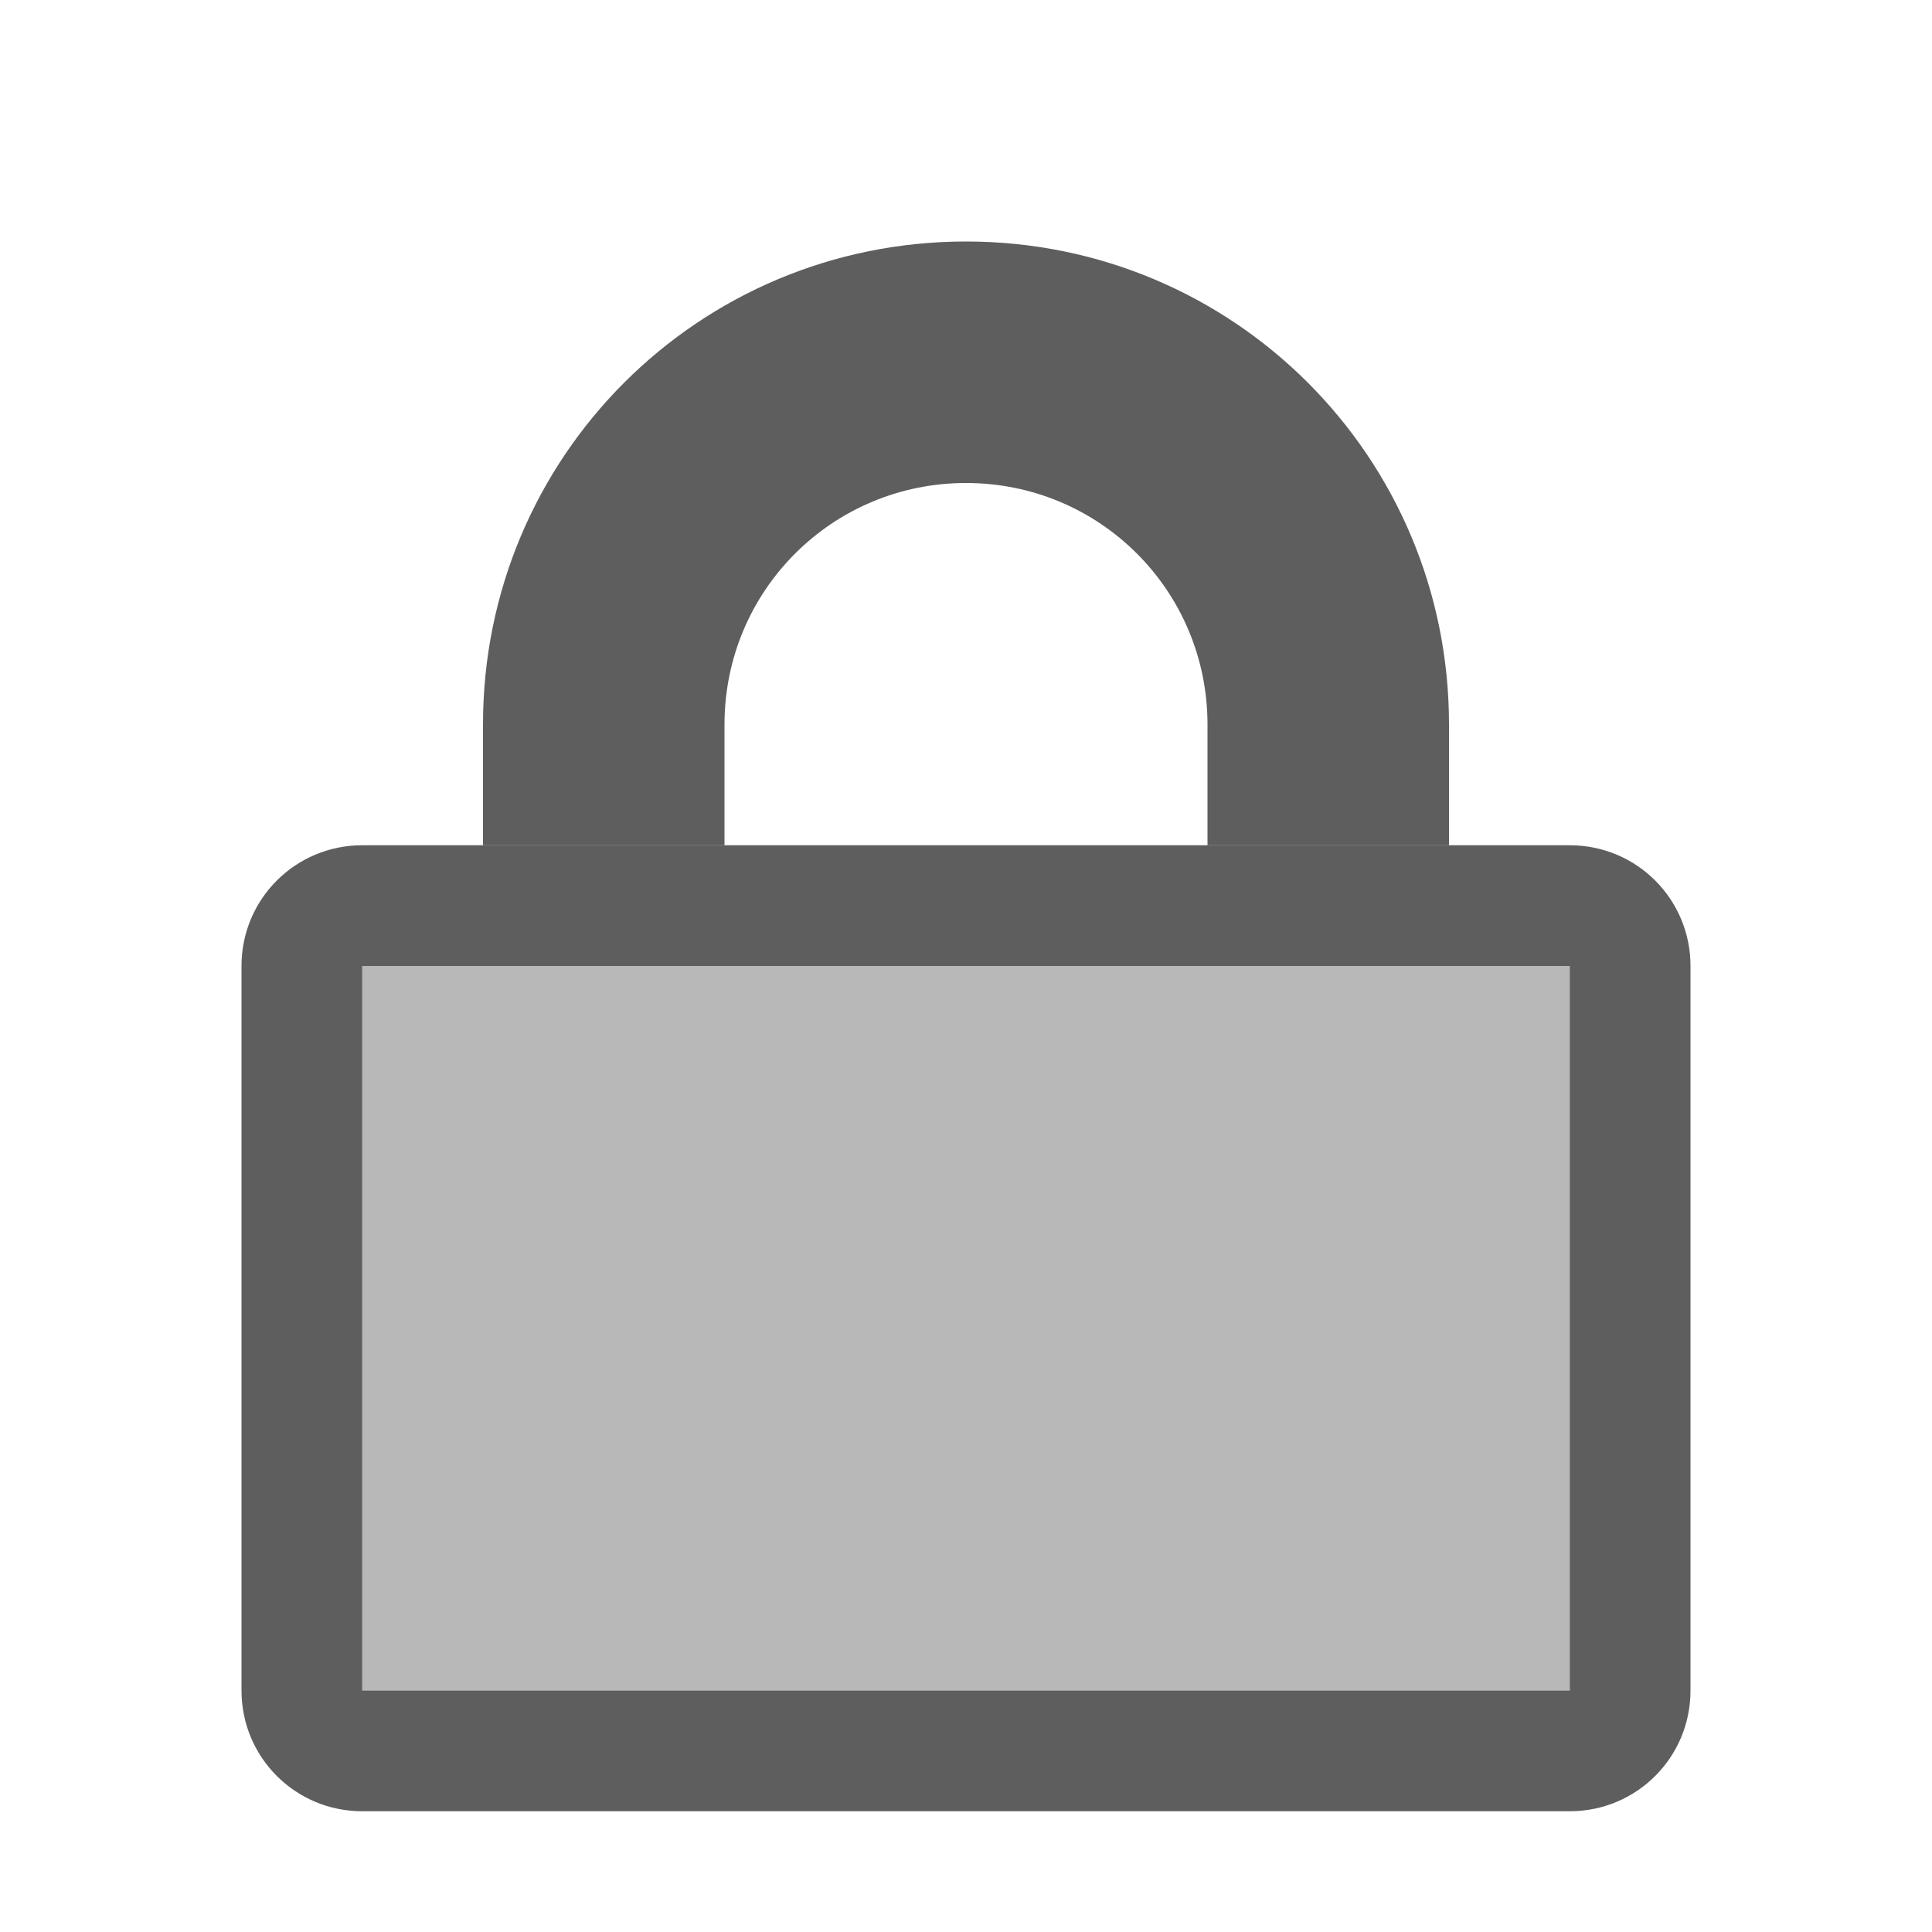 <svg width="16" height="16" version="1.1" xmlns="http://www.w3.org/2000/svg">
 <defs>
  <style id="current-color-scheme" type="text/css">.ColorScheme-Text { color:#363636; }</style>
 </defs>
 <g class="ColorScheme-Text" fill="currentColor" >
  <path d="m8 2c-2.216 0-4 1.784-4 4v1h2v-1c0-1.108 0.892-2 2-2s2 0.892 2 2v1h2v-1c0-2.216-1.784-4-4-4z" opacity=".8"/>
  <path d="m3 7c-0.554 0-1 0.446-1 1v6c0 0.554 0.446 1 1 1h10c0.554 0 1-0.446 1-1v-6c0-0.554-0.446-1-1-1h-10zm0 1h10v6h-10v-6z" opacity=".8"/>
  <rect x="3" y="8" width="10" height="6" ry="0" opacity=".35"/>
 </g>
</svg>
